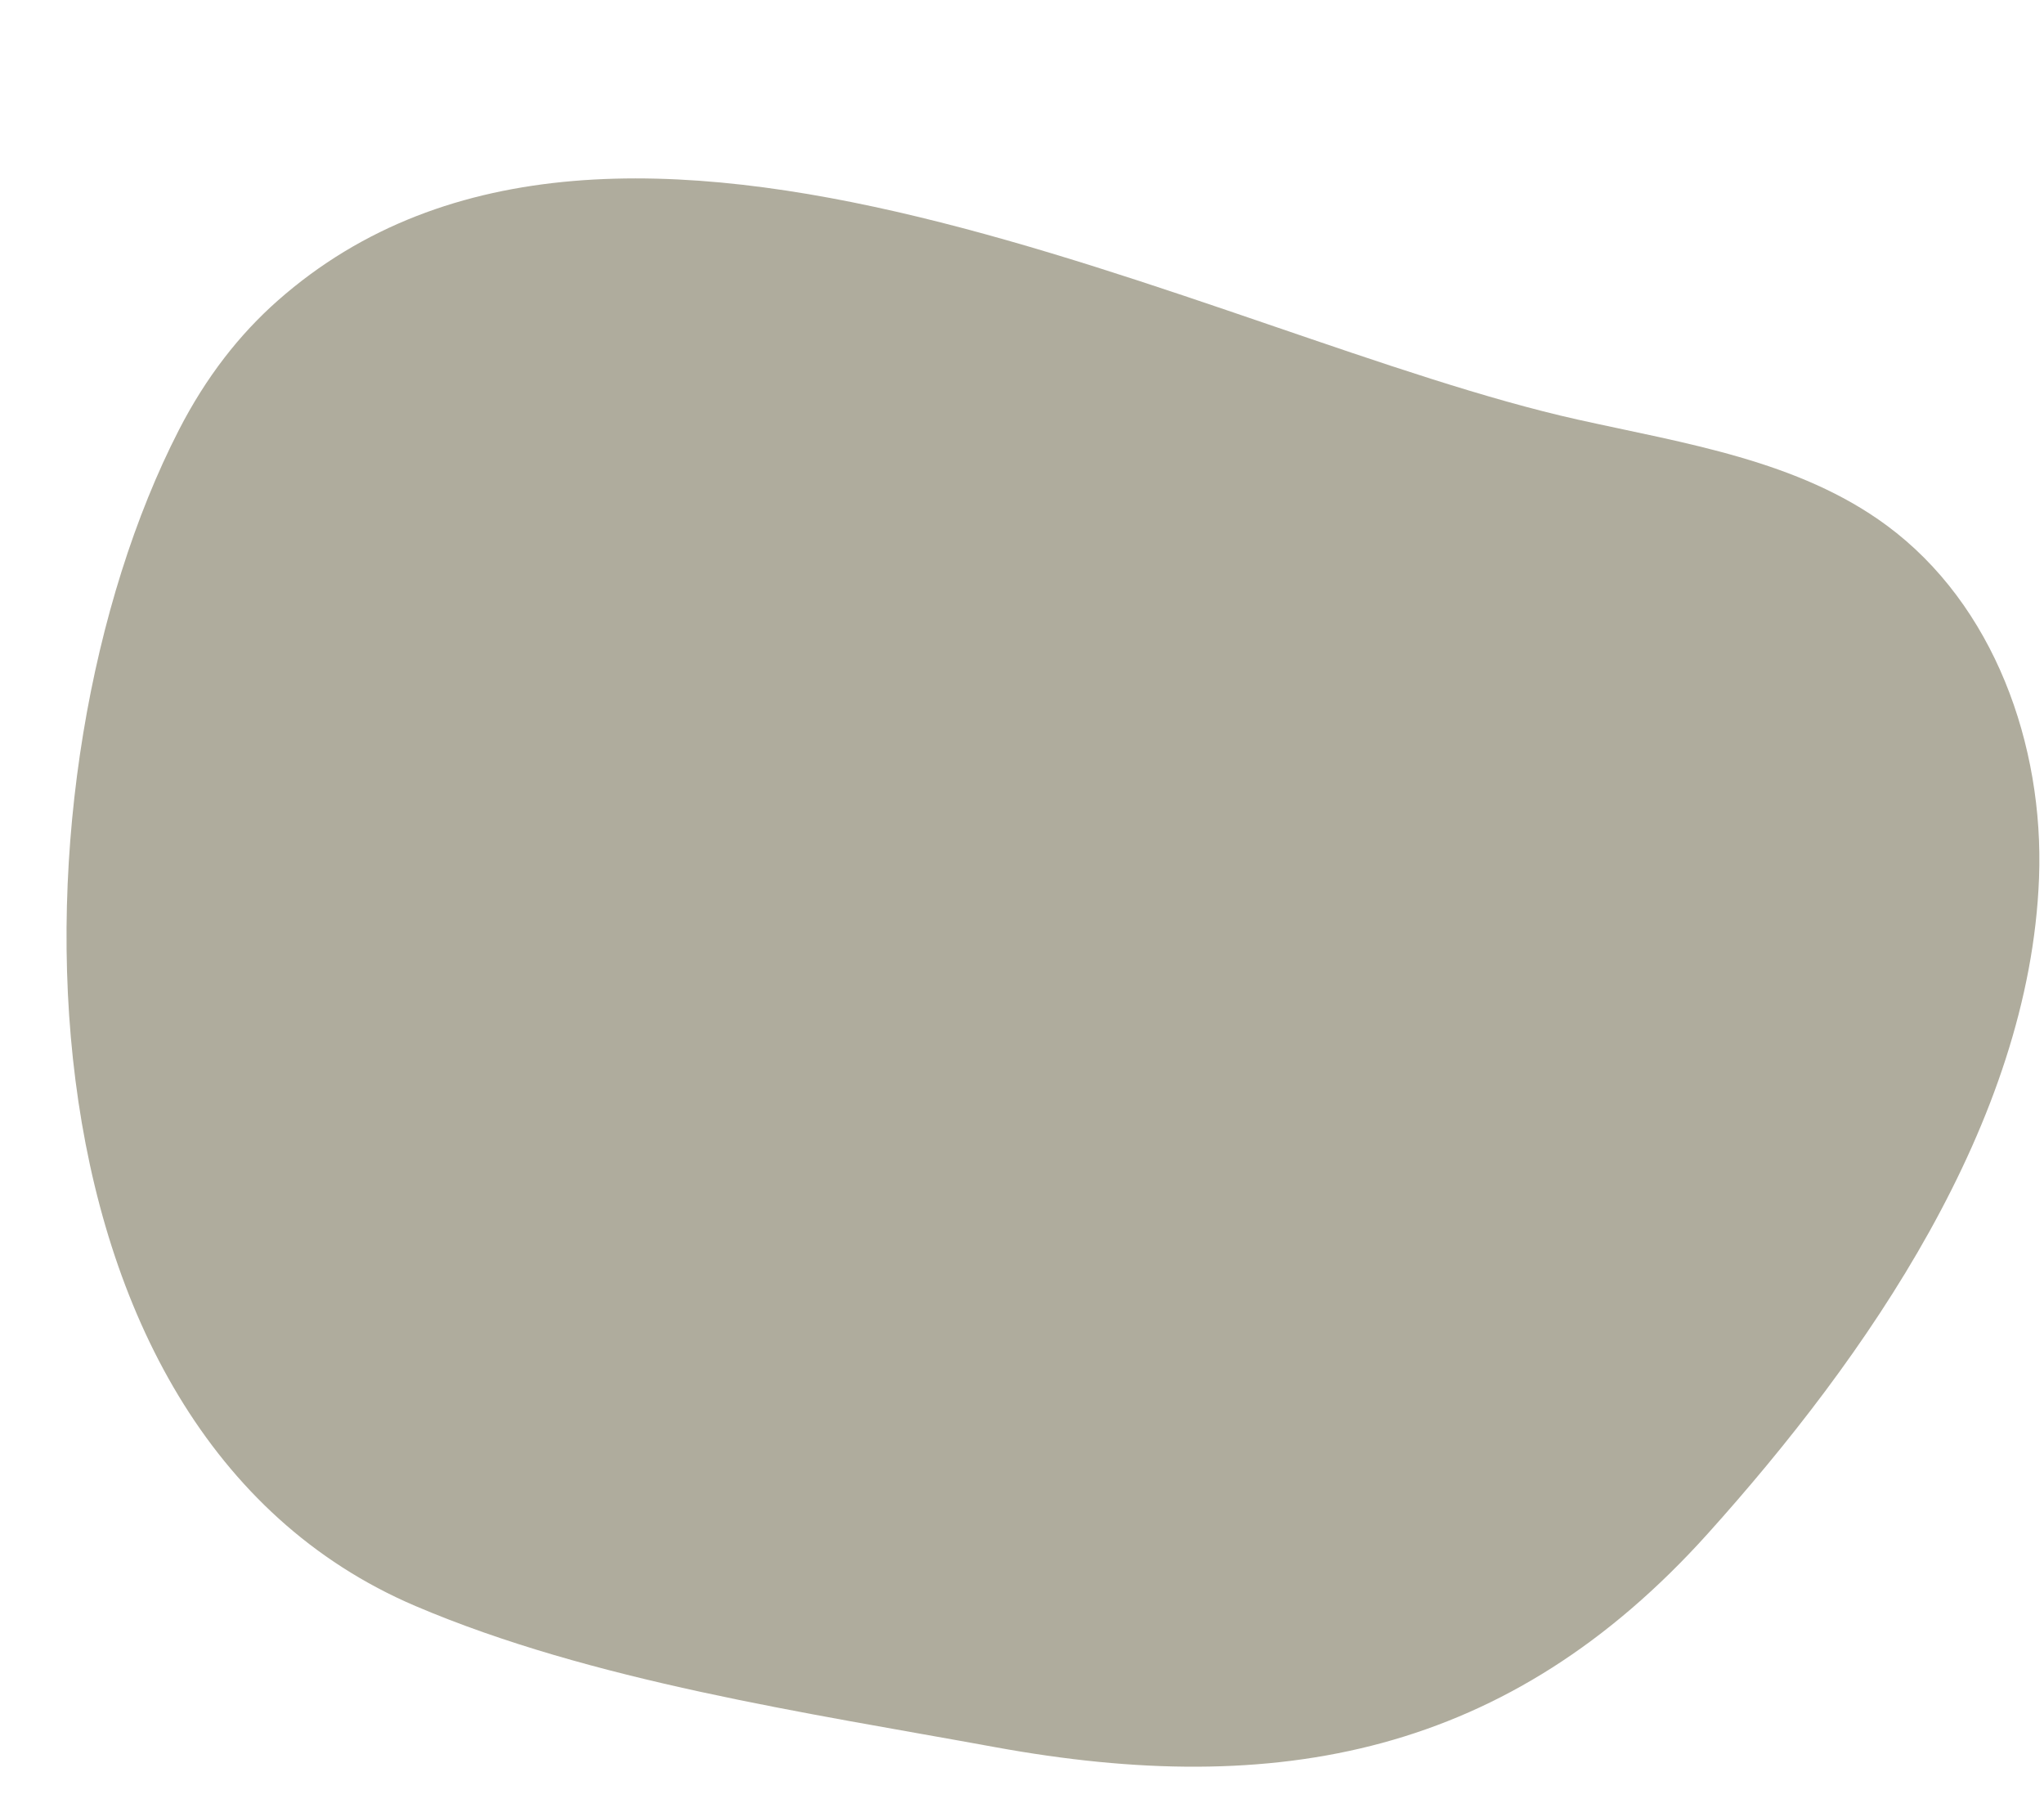 <?xml version="1.0" encoding="UTF-8" standalone="no"?><svg xmlns="http://www.w3.org/2000/svg" xmlns:xlink="http://www.w3.org/1999/xlink" fill="#000000" height="1640.8" preserveAspectRatio="xMidYMid meet" version="1" viewBox="-60.7 -162.2 1864.9 1640.8" width="1864.9" zoomAndPan="magnify"><g id="change1_1"><path d="M 192.641 112.086 C 157.855 142.797 127.375 181.625 102.508 230.07 C -57.969 542.684 -60.66 1141.293 318.395 1302.891 C 479.5 1371.574 675.375 1400.203 847.043 1431.582 C 1104.324 1478.605 1315.43 1439.223 1497.496 1236.781 C 1641.926 1076.18 1791.18 862.43 1799.672 638.68 C 1804.289 517.25 1758.473 389.297 1660.707 317.141 C 1580.172 257.711 1476.68 242.348 1378.992 220.605 C 1045.652 146.418 503.27 -162.164 192.641 112.086" fill="#afac9d"/></g></svg>